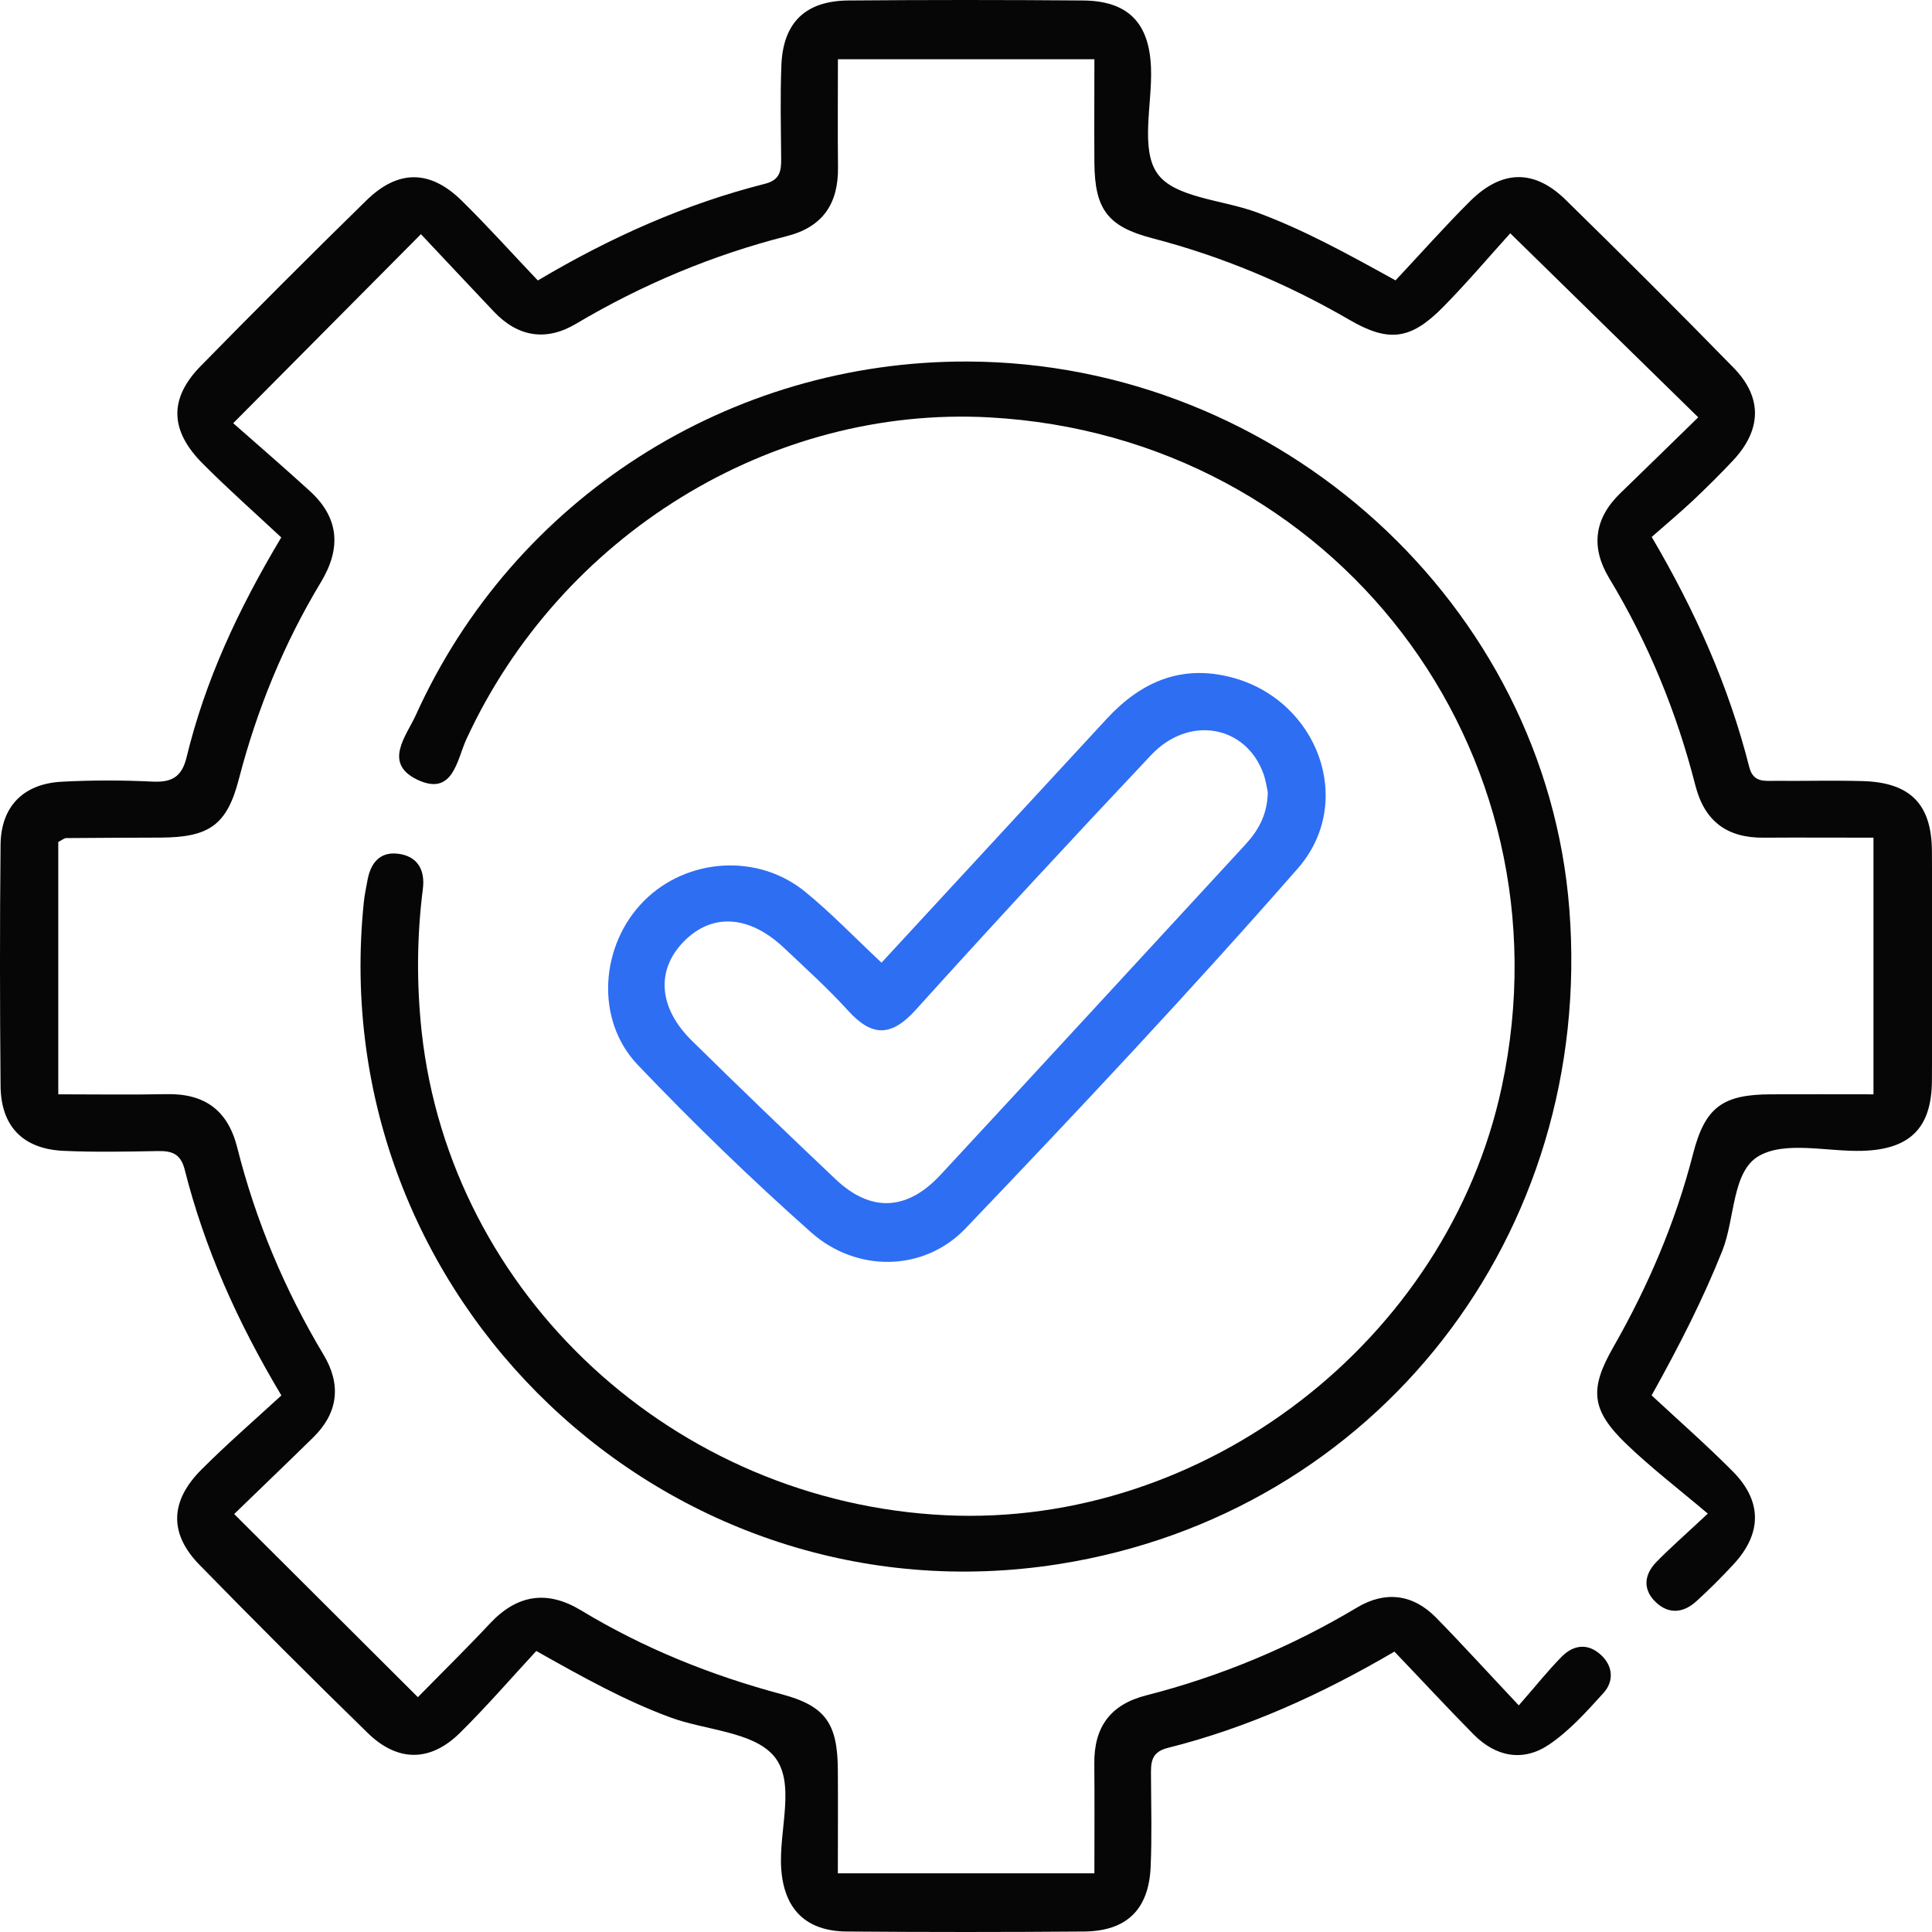 <svg width="24" height="24" viewBox="0 0 24 24" fill="none" xmlns="http://www.w3.org/2000/svg">
<path d="M3.498 17.339C2.942 16.41 2.54 15.5 2.294 14.528C2.243 14.328 2.132 14.296 1.958 14.299C1.567 14.306 1.176 14.314 0.786 14.296C0.285 14.272 0.012 13.992 0.007 13.49C-0.002 12.49 -0.003 11.491 0.007 10.491C0.013 10.019 0.289 9.737 0.764 9.711C1.138 9.691 1.513 9.691 1.887 9.709C2.126 9.722 2.257 9.658 2.317 9.41C2.546 8.465 2.948 7.589 3.494 6.676C3.174 6.377 2.838 6.08 2.523 5.764C2.107 5.349 2.096 4.952 2.495 4.545C3.174 3.853 3.858 3.168 4.55 2.491C4.945 2.104 5.342 2.106 5.736 2.493C6.058 2.809 6.36 3.147 6.681 3.484C7.596 2.941 8.518 2.533 9.503 2.283C9.689 2.236 9.705 2.124 9.704 1.974C9.701 1.584 9.691 1.193 9.707 0.803C9.73 0.276 10.01 0.009 10.543 0.006C11.511 -0.002 12.48 -0.002 13.448 0.006C14.007 0.009 14.276 0.277 14.298 0.839C14.316 1.289 14.161 1.855 14.379 2.158C14.592 2.456 15.181 2.481 15.601 2.634C16.188 2.849 16.733 3.15 17.336 3.483C17.641 3.158 17.941 2.819 18.261 2.5C18.655 2.108 19.057 2.099 19.448 2.481C20.151 3.169 20.848 3.865 21.535 4.568C21.898 4.94 21.884 5.342 21.525 5.724C21.365 5.894 21.198 6.059 21.028 6.22C20.868 6.37 20.701 6.509 20.518 6.67C21.064 7.598 21.477 8.531 21.73 9.529C21.78 9.727 21.924 9.699 22.059 9.7C22.418 9.703 22.778 9.693 23.137 9.703C23.727 9.719 23.995 9.987 23.999 10.57C24.005 11.523 24.005 12.475 23.999 13.428C23.995 14.011 23.727 14.278 23.137 14.296C22.701 14.309 22.183 14.17 21.851 14.359C21.513 14.552 21.555 15.136 21.395 15.538C21.158 16.132 20.87 16.7 20.517 17.334C20.847 17.641 21.197 17.948 21.524 18.277C21.893 18.649 21.889 19.049 21.535 19.432C21.387 19.592 21.232 19.747 21.07 19.894C20.91 20.039 20.726 20.055 20.567 19.901C20.404 19.744 20.424 19.56 20.576 19.404C20.739 19.236 20.916 19.082 21.215 18.803C20.858 18.5 20.515 18.238 20.206 17.941C19.767 17.519 19.741 17.261 20.037 16.742C20.472 15.981 20.814 15.184 21.032 14.333C21.181 13.752 21.401 13.597 21.994 13.594C22.413 13.592 22.832 13.594 23.273 13.594V10.406C22.805 10.406 22.355 10.403 21.906 10.406C21.453 10.409 21.175 10.202 21.061 9.759C20.829 8.848 20.476 7.987 19.989 7.181C19.758 6.797 19.803 6.44 20.131 6.124C20.455 5.811 20.777 5.495 21.096 5.184C20.319 4.424 19.577 3.698 18.761 2.898C18.511 3.174 18.229 3.507 17.925 3.816C17.522 4.224 17.249 4.256 16.761 3.972C15.989 3.524 15.175 3.183 14.309 2.958C13.756 2.813 13.6 2.595 13.595 2.024C13.592 1.604 13.595 1.185 13.595 0.736H10.409C10.409 1.183 10.405 1.631 10.41 2.08C10.415 2.529 10.221 2.82 9.775 2.933C8.849 3.169 7.977 3.535 7.154 4.023C6.785 4.242 6.436 4.187 6.138 3.874C5.827 3.547 5.519 3.216 5.229 2.909C4.451 3.691 3.72 4.428 2.897 5.257C3.174 5.501 3.514 5.795 3.846 6.097C4.214 6.431 4.241 6.81 3.987 7.231C3.526 7.995 3.192 8.813 2.967 9.679C2.819 10.25 2.598 10.402 1.995 10.405C1.604 10.407 1.214 10.407 0.824 10.411C0.796 10.411 0.768 10.438 0.724 10.459V13.594C1.173 13.594 1.62 13.601 2.067 13.592C2.54 13.582 2.83 13.79 2.947 14.255C3.177 15.167 3.537 16.024 4.021 16.832C4.24 17.198 4.203 17.548 3.894 17.853C3.562 18.18 3.224 18.501 2.909 18.808C3.687 19.584 4.423 20.317 5.191 21.083C5.478 20.79 5.789 20.485 6.086 20.168C6.425 19.806 6.798 19.75 7.219 20.005C7.998 20.476 8.831 20.811 9.709 21.046C10.255 21.192 10.405 21.409 10.408 21.989C10.411 22.408 10.408 22.828 10.408 23.271H13.595C13.595 22.807 13.598 22.358 13.594 21.908C13.589 21.456 13.793 21.174 14.237 21.061C15.163 20.824 16.036 20.46 16.858 19.969C17.206 19.761 17.55 19.8 17.839 20.094C18.166 20.428 18.48 20.774 18.867 21.185C19.077 20.945 19.229 20.753 19.4 20.58C19.553 20.425 19.736 20.41 19.898 20.568C20.041 20.707 20.046 20.893 19.918 21.032C19.709 21.263 19.495 21.502 19.241 21.673C18.919 21.89 18.581 21.824 18.306 21.546C17.977 21.213 17.66 20.87 17.322 20.517C16.41 21.051 15.492 21.466 14.507 21.713C14.293 21.766 14.297 21.902 14.298 22.062C14.3 22.437 14.31 22.813 14.294 23.187C14.272 23.719 13.997 23.989 13.468 23.994C12.484 24.002 11.5 24.002 10.516 23.994C10.012 23.989 9.741 23.718 9.705 23.218C9.67 22.738 9.895 22.141 9.611 21.811C9.35 21.509 8.761 21.495 8.324 21.333C7.769 21.128 7.25 20.841 6.662 20.509C6.352 20.844 6.047 21.197 5.716 21.524C5.346 21.891 4.938 21.891 4.564 21.524C3.86 20.837 3.164 20.141 2.477 19.438C2.098 19.049 2.11 18.646 2.506 18.252C2.824 17.934 3.165 17.638 3.495 17.335L3.498 17.339Z" fill="#060606"/>
<path d="M12.019 4.491C15.897 4.504 19.202 7.513 19.495 11.295C19.808 15.334 17.098 18.809 13.151 19.43C8.293 20.195 4.015 16.123 4.519 11.212C4.528 11.12 4.548 11.028 4.565 10.935C4.603 10.725 4.715 10.579 4.941 10.605C5.187 10.633 5.283 10.808 5.253 11.042C5.178 11.633 5.174 12.221 5.238 12.816C5.595 16.088 8.377 18.663 11.748 18.823C14.966 18.975 17.981 16.653 18.655 13.504C19.552 9.314 16.574 5.421 12.293 5.185C9.575 5.036 6.961 6.65 5.793 9.184C5.676 9.438 5.629 9.899 5.183 9.685C4.754 9.479 5.05 9.14 5.167 8.88C6.383 6.192 9.064 4.48 12.02 4.491H12.019Z" fill="#060606"/>
<path d="M10.951 11.958C11.893 10.938 12.822 9.932 13.752 8.925C14.175 8.469 14.679 8.249 15.305 8.416C16.37 8.699 16.845 9.962 16.121 10.789C14.785 12.314 13.396 13.793 11.995 15.259C11.477 15.801 10.641 15.81 10.077 15.31C9.331 14.648 8.612 13.951 7.923 13.229C7.388 12.669 7.454 11.742 7.998 11.193C8.53 10.658 9.41 10.595 10.001 11.077C10.325 11.341 10.616 11.646 10.95 11.958H10.951ZM15.749 9.843C15.738 9.792 15.726 9.699 15.695 9.612C15.477 9.009 14.771 8.88 14.3 9.379C13.316 10.423 12.341 11.475 11.38 12.54C11.076 12.878 10.837 12.886 10.537 12.556C10.286 12.28 10.007 12.028 9.735 11.771C9.303 11.366 8.844 11.341 8.496 11.694C8.147 12.049 8.178 12.519 8.595 12.928C9.184 13.508 9.78 14.081 10.38 14.649C10.816 15.061 11.264 15.045 11.683 14.595C12.945 13.235 14.2 11.868 15.459 10.504C15.622 10.328 15.743 10.134 15.749 9.843Z" fill="#2E6EF3"/>
</svg>
